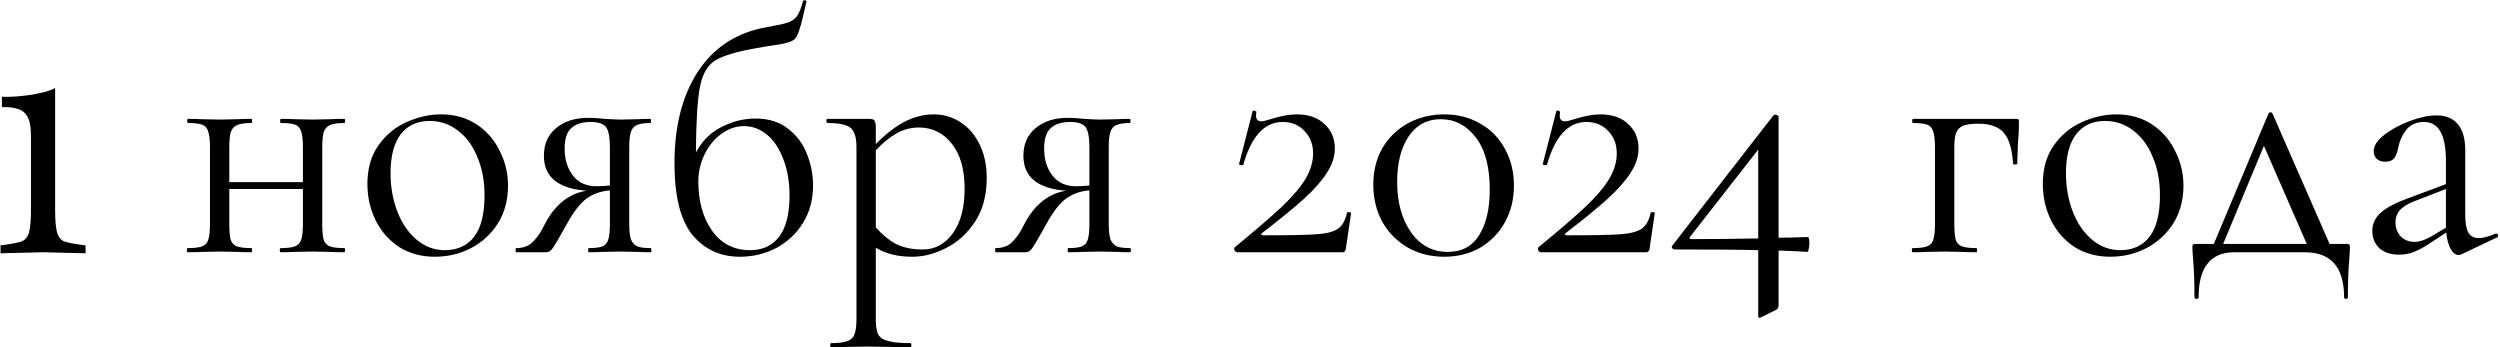 <?xml version="1.0" encoding="UTF-8"?> <svg xmlns="http://www.w3.org/2000/svg" width="1447" height="201" viewBox="0 0 1447 201" fill="none"><path d="M0.316 146.6V142L3.516 141.6C7.383 141.067 10.316 140.467 12.316 139.8C14.45 139 15.916 137.333 16.716 134.8C17.516 132.133 17.916 127.8 17.916 121.8V78.6C17.916 73.533 17.25 69.867 15.916 67.6C14.583 65.2 12.65 63.667 10.116 63C7.716 62.2 4.716 61.867 1.116 62V56C4.05 56.133 6.983 56.067 9.916 55.8C12.983 55.533 15.916 55.2 18.716 54.8C21.383 54.267 23.85 53.733 26.116 53.2C28.383 52.533 30.316 51.8 31.916 51V121.8C31.916 127.8 32.316 132.133 33.116 134.8C33.916 137.333 35.316 139 37.316 139.8C39.45 140.467 42.45 141.067 46.316 141.6L49.516 142V146.6L24.916 146L0.316 146.6ZM199.324 143.6C199.591 143.6 199.724 144 199.724 144.8C199.724 145.6 199.591 146 199.324 146C195.858 146 193.124 145.933 191.124 145.8L181.124 145.6L170.324 145.8C168.458 145.933 165.858 146 162.524 146C162.124 146 161.924 145.6 161.924 144.8C161.924 144 162.124 143.6 162.524 143.6C166.258 143.6 168.991 143.267 170.724 142.6C172.458 141.933 173.658 140.667 174.324 138.8C174.991 136.8 175.324 133.8 175.324 129.8V109.4H132.724V129.8C132.724 133.8 132.991 136.8 133.524 138.8C134.191 140.667 135.391 141.933 137.124 142.6C138.991 143.267 141.791 143.6 145.524 143.6C145.791 143.6 145.924 144 145.924 144.8C145.924 145.6 145.791 146 145.524 146C142.058 146 139.324 145.933 137.324 145.8L127.324 145.6L116.724 145.8C114.858 145.933 112.191 146 108.724 146C108.324 146 108.124 145.6 108.124 144.8C108.124 144 108.324 143.6 108.724 143.6C112.458 143.6 115.191 143.267 116.924 142.6C118.791 141.933 119.991 140.667 120.524 138.8C121.191 136.8 121.524 133.8 121.524 129.8V85C121.524 81 121.191 78.067 120.524 76.2C119.991 74.2 118.858 72.867 117.124 72.2C115.391 71.533 112.658 71.2 108.924 71.2C108.524 71.2 108.324 70.8 108.324 70C108.324 69.2 108.524 68.8 108.924 68.8C112.258 68.8 114.858 68.867 116.724 69L127.324 69.2L137.524 69C139.524 68.867 142.191 68.8 145.524 68.8C145.791 68.8 145.924 69.2 145.924 70C145.924 70.8 145.791 71.2 145.524 71.2C141.791 71.2 138.991 71.6 137.124 72.4C135.391 73.2 134.191 74.6 133.524 76.6C132.991 78.467 132.724 81.4 132.724 85.4V105.4H175.324V85C175.324 81 174.991 78.067 174.324 76.2C173.791 74.2 172.658 72.867 170.924 72.2C169.191 71.533 166.458 71.2 162.724 71.2C162.324 71.2 162.124 70.8 162.124 70C162.124 69.2 162.324 68.8 162.724 68.8C166.058 68.8 168.658 68.867 170.524 69L181.124 69.2L191.324 69C193.324 68.867 195.991 68.8 199.324 68.8C199.591 68.8 199.724 69.2 199.724 70C199.724 70.8 199.591 71.2 199.324 71.2C195.591 71.2 192.791 71.6 190.924 72.4C189.191 73.2 187.991 74.6 187.324 76.6C186.791 78.467 186.524 81.4 186.524 85.4V129.8C186.524 133.8 186.791 136.8 187.324 138.8C187.991 140.667 189.191 141.933 190.924 142.6C192.791 143.267 195.591 143.6 199.324 143.6ZM251.649 148.6C243.916 148.6 237.049 146.733 231.049 143C225.183 139.133 220.649 134 217.449 127.6C214.249 121.067 212.649 114 212.649 106.4C212.649 97.733 214.716 90.4 218.849 84.4C223.116 78.267 228.516 73.733 235.049 70.8C241.716 67.733 248.449 66.2 255.249 66.2C263.116 66.2 269.983 68.133 275.849 72C281.716 75.867 286.183 81 289.249 87.4C292.449 93.667 294.049 100.333 294.049 107.4C294.049 115.667 292.116 122.933 288.249 129.2C284.383 135.333 279.183 140.133 272.649 143.6C266.249 146.933 259.249 148.6 251.649 148.6ZM257.449 144.8C264.783 144.8 270.449 142.2 274.449 137C278.449 131.8 280.449 123.8 280.449 113C280.449 104.733 279.049 97.333 276.249 90.8C273.583 84.267 269.849 79.2 265.049 75.6C260.249 71.867 254.783 70 248.649 70C241.449 70 235.849 72.6 231.849 77.8C227.983 83 226.049 90.467 226.049 100.2C226.049 108.333 227.383 115.8 230.049 122.6C232.716 129.4 236.449 134.8 241.249 138.8C246.049 142.8 251.449 144.8 257.449 144.8ZM376.609 143.6C376.875 143.6 377.009 144 377.009 144.8C377.009 145.6 376.875 146 376.609 146C373.542 146 371.142 145.933 369.409 145.8L359.209 145.6L348.609 145.8C346.742 145.933 344.142 146 340.809 146C340.542 146 340.409 145.6 340.409 144.8C340.409 144 340.542 143.6 340.809 143.6C344.409 143.6 347.009 143.267 348.609 142.6C350.342 141.933 351.475 140.667 352.009 138.8C352.675 136.933 353.009 133.933 353.009 129.8V110.2C347.809 110.6 343.275 112.2 339.409 115C335.675 117.8 331.875 122.733 328.009 129.8L326.009 133.4C322.942 138.867 320.875 142.333 319.809 143.8C318.742 145.267 317.542 146 316.209 146H298.809C298.542 146 298.409 145.6 298.409 144.8C298.409 144 298.542 143.6 298.809 143.6C302.942 143.6 306.209 142.333 308.609 139.8C311.009 137.267 312.809 134.733 314.009 132.2C315.342 129.667 316.209 128.067 316.609 127.4C319.409 122.6 322.742 118.733 326.609 115.8C330.609 112.867 334.942 111.067 339.609 110.4C323.075 109.2 314.809 102.467 314.809 90.2C314.809 83.4 317.142 78.067 321.809 74.2C326.609 70.2 332.809 68.2 340.409 68.2C343.475 68.2 346.675 68.4 350.009 68.8C354.275 69.067 357.342 69.2 359.209 69.2L369.209 69C370.942 68.867 373.342 68.8 376.409 68.8C376.675 68.8 376.809 69.2 376.809 70C376.809 70.8 376.675 71.2 376.409 71.2C372.942 71.2 370.342 71.6 368.609 72.4C367.009 73.067 365.875 74.333 365.209 76.2C364.542 78.067 364.209 81 364.209 85V129.8C364.209 133.667 364.542 136.6 365.209 138.6C366.009 140.467 367.209 141.8 368.809 142.6C370.542 143.267 373.142 143.6 376.609 143.6ZM326.809 86C326.809 92.267 328.409 97.467 331.609 101.6C334.809 105.733 339.342 107.8 345.209 107.8C346.942 107.8 349.542 107.667 353.009 107.4V85.4C353.009 79.533 352.275 75.6 350.809 73.6C349.342 71.6 346.342 70.6 341.809 70.6C336.875 70.6 333.142 71.8 330.609 74.2C328.075 76.467 326.809 80.4 326.809 86ZM437.188 68.6C444.788 68.6 451.055 70.533 455.988 74.4C461.055 78.267 464.722 83.133 466.988 89C469.388 94.867 470.588 101 470.588 107.4C470.588 115.533 468.655 122.733 464.788 129C460.922 135.267 455.722 140.133 449.188 143.6C442.788 146.933 435.788 148.6 428.188 148.6C416.988 148.6 407.855 144.4 400.788 136C393.855 127.467 390.388 113.6 390.388 94.4C390.388 72.933 394.922 55.267 403.988 41.4C413.188 27.4 426.322 18.867 443.388 15.8C449.522 14.733 453.788 13.8 456.188 13C458.588 12.067 460.322 10.8 461.388 9.2C462.588 7.467 463.722 4.6 464.788 0.6C464.922 0.2 465.322 0.067 465.988 0.2C466.655 0.333 466.922 0.6 466.788 1C465.455 6.467 464.788 9.333 464.788 9.6C463.055 16.933 461.455 21.267 459.988 22.6C458.655 23.933 455.522 25 450.588 25.8C445.788 26.467 441.655 27.133 438.188 27.8C426.588 29.8 418.522 32.2 413.988 35C409.588 37.667 406.655 42.667 405.188 50C403.722 57.2 402.922 69.933 402.788 88.2C406.522 81.4 411.522 76.467 417.788 73.4C424.188 70.2 430.655 68.6 437.188 68.6ZM434.188 144.8C441.388 144.8 446.988 142.2 450.988 137C454.988 131.667 456.988 123.733 456.988 113.2C456.988 105.333 455.788 98.333 453.388 92.2C451.122 86.067 447.988 81.333 443.988 78C439.988 74.667 435.522 73 430.588 73C425.922 73 421.522 74.533 417.388 77.6C413.388 80.533 410.188 84.467 407.788 89.4C405.388 94.333 404.188 99.533 404.188 105C404.188 116.467 406.855 126 412.188 133.6C417.522 141.067 424.855 144.8 434.188 144.8ZM540.515 66.2C545.982 66.2 551.048 67.667 555.715 70.6C560.382 73.533 564.115 77.8 566.915 83.4C569.715 89 571.115 95.533 571.115 103C571.115 113 568.848 121.467 564.315 128.4C559.782 135.2 554.182 140.267 547.515 143.6C540.982 146.933 534.515 148.6 528.115 148.6C523.848 148.6 520.115 148.2 516.915 147.4C513.715 146.733 510.382 145.4 506.915 143.4V184.8C506.915 188.8 507.382 191.733 508.315 193.6C509.382 195.467 511.315 196.733 514.115 197.4C516.915 198.2 521.182 198.6 526.915 198.6C527.315 198.6 527.515 199 527.515 199.8C527.515 200.6 527.315 201 526.915 201C522.248 201 518.582 200.933 515.915 200.8L501.315 200.6L489.515 200.8C487.515 200.933 484.715 201 481.115 201C480.715 201 480.515 200.6 480.515 199.8C480.515 199 480.715 198.6 481.115 198.6C485.382 198.6 488.515 198.2 490.515 197.4C492.515 196.733 493.848 195.467 494.515 193.6C495.315 191.733 495.715 188.8 495.715 184.8V85C495.715 81.133 495.182 78.267 494.115 76.4C493.182 74.4 491.515 73.067 489.115 72.4C486.848 71.6 483.448 71.2 478.915 71.2C478.515 71.2 478.315 70.8 478.315 70C478.315 69.2 478.515 68.8 478.915 68.8H503.115C504.715 68.8 505.715 69.133 506.115 69.8C506.648 70.467 506.915 71.867 506.915 74V83.4C512.648 77.533 518.248 73.2 523.715 70.4C529.182 67.6 534.782 66.2 540.515 66.2ZM534.115 144.4C541.182 144.4 546.982 141.267 551.515 135C556.048 128.733 558.315 120.133 558.315 109.2C558.315 98 555.848 89.333 550.915 83.2C545.982 76.933 539.648 73.8 531.915 73.8C527.248 73.8 522.915 74.933 518.915 77.2C514.915 79.467 510.915 82.733 506.915 87V131.6C510.515 135.733 514.382 138.933 518.515 141.2C522.782 143.333 527.982 144.4 534.115 144.4ZM654.148 143.6C654.414 143.6 654.548 144 654.548 144.8C654.548 145.6 654.414 146 654.148 146C651.081 146 648.681 145.933 646.948 145.8L636.748 145.6L626.148 145.8C624.281 145.933 621.681 146 618.348 146C618.081 146 617.948 145.6 617.948 144.8C617.948 144 618.081 143.6 618.348 143.6C621.948 143.6 624.548 143.267 626.148 142.6C627.881 141.933 629.014 140.667 629.548 138.8C630.214 136.933 630.548 133.933 630.548 129.8V110.2C625.348 110.6 620.814 112.2 616.948 115C613.214 117.8 609.414 122.733 605.548 129.8L603.548 133.4C600.481 138.867 598.414 142.333 597.348 143.8C596.281 145.267 595.081 146 593.748 146H576.348C576.081 146 575.948 145.6 575.948 144.8C575.948 144 576.081 143.6 576.348 143.6C580.481 143.6 583.748 142.333 586.148 139.8C588.548 137.267 590.348 134.733 591.548 132.2C592.881 129.667 593.748 128.067 594.148 127.4C596.948 122.6 600.281 118.733 604.148 115.8C608.148 112.867 612.481 111.067 617.148 110.4C600.614 109.2 592.348 102.467 592.348 90.2C592.348 83.4 594.681 78.067 599.348 74.2C604.148 70.2 610.348 68.2 617.948 68.2C621.014 68.2 624.214 68.4 627.548 68.8C631.814 69.067 634.881 69.2 636.748 69.2L646.748 69C648.481 68.867 650.881 68.8 653.948 68.8C654.214 68.8 654.348 69.2 654.348 70C654.348 70.8 654.214 71.2 653.948 71.2C650.481 71.2 647.881 71.6 646.148 72.4C644.548 73.067 643.414 74.333 642.748 76.2C642.081 78.067 641.748 81 641.748 85V129.8C641.748 133.667 642.081 136.6 642.748 138.6C643.548 140.467 644.748 141.8 646.348 142.6C648.081 143.267 650.681 143.6 654.148 143.6ZM604.348 86C604.348 92.267 605.948 97.467 609.148 101.6C612.348 105.733 616.881 107.8 622.748 107.8C624.481 107.8 627.081 107.667 630.548 107.4V85.4C630.548 79.533 629.814 75.6 628.348 73.6C626.881 71.6 623.881 70.6 619.348 70.6C614.414 70.6 610.681 71.8 608.148 74.2C605.614 76.467 604.348 80.4 604.348 86ZM714.802 143C726.536 133.4 735.602 125.6 742.002 119.6C748.402 113.467 753.002 108 755.802 103.2C758.602 98.4 760.002 93.6 760.002 88.8C760.002 83.467 758.336 79.133 755.002 75.8C751.802 72.333 747.602 70.6 742.402 70.6C731.869 70.6 724.269 78.867 719.602 95.4C719.602 95.533 719.336 95.6 718.802 95.6C717.602 95.6 717.069 95.333 717.202 94.8L725.002 64.4C725.002 64.133 725.269 64 725.802 64C726.202 64 726.536 64.133 726.802 64.4C727.202 64.533 727.336 64.667 727.202 64.8C727.069 65.333 727.002 66.067 727.002 67C727.002 69.133 728.002 70.2 730.002 70.2C731.202 70.2 733.202 69.733 736.002 68.8C741.469 67.067 746.336 66.2 750.602 66.2C757.402 66.2 762.736 68.067 766.602 71.8C770.602 75.4 772.602 80.133 772.602 86C772.602 90.667 771.069 95.333 768.002 100C765.069 104.667 760.669 109.667 754.802 115C749.069 120.2 741.002 126.8 730.602 134.8C730.069 135.2 729.869 135.533 730.002 135.8C730.269 136.067 730.736 136.2 731.402 136.2C746.069 136.2 756.269 136 762.002 135.6C767.736 135.2 771.869 134.133 774.402 132.4C776.936 130.667 778.669 127.6 779.602 123.2C779.602 122.933 779.936 122.8 780.602 122.8C781.536 122.8 782.002 123 782.002 123.4L779.002 143.8C779.002 144.333 778.802 144.867 778.402 145.4C778.136 145.8 777.736 146 777.202 146H716.202C715.536 146 715.002 145.667 714.602 145C714.202 144.2 714.269 143.533 714.802 143ZM835.871 148.6C828.004 148.6 820.938 146.8 814.671 143.2C808.538 139.6 803.671 134.667 800.071 128.4C796.604 122 794.871 114.8 794.871 106.8C794.871 98.933 796.604 91.933 800.071 85.8C803.671 79.667 808.604 74.867 814.871 71.4C821.138 67.933 828.204 66.2 836.071 66.2C843.804 66.2 850.738 68 856.871 71.6C863.004 75.067 867.738 79.933 871.071 86.2C874.538 92.467 876.271 99.533 876.271 107.4C876.271 115.267 874.538 122.333 871.071 128.6C867.604 134.867 862.804 139.8 856.671 143.4C850.538 146.867 843.604 148.6 835.871 148.6ZM838.071 145.8C846.071 145.8 852.071 142.6 856.071 136.2C860.204 129.667 862.271 120.867 862.271 109.8C862.271 96.467 859.538 86.333 854.071 79.4C848.738 72.467 842.004 69 833.871 69C826.004 69 819.804 72.333 815.271 79C810.871 85.667 808.671 94.4 808.671 105.2C808.671 117.067 811.338 126.8 816.671 134.4C822.004 142 829.138 145.8 838.071 145.8ZM890.584 143C902.317 133.4 911.384 125.6 917.784 119.6C924.184 113.467 928.784 108 931.584 103.2C934.384 98.4 935.784 93.6 935.784 88.8C935.784 83.467 934.117 79.133 930.784 75.8C927.584 72.333 923.384 70.6 918.184 70.6C907.65 70.6 900.05 78.867 895.384 95.4C895.384 95.533 895.117 95.6 894.584 95.6C893.384 95.6 892.85 95.333 892.984 94.8L900.784 64.4C900.784 64.133 901.05 64 901.584 64C901.984 64 902.317 64.133 902.584 64.4C902.984 64.533 903.117 64.667 902.984 64.8C902.85 65.333 902.784 66.067 902.784 67C902.784 69.133 903.784 70.2 905.784 70.2C906.984 70.2 908.984 69.733 911.784 68.8C917.25 67.067 922.117 66.2 926.384 66.2C933.184 66.2 938.517 68.067 942.384 71.8C946.384 75.4 948.384 80.133 948.384 86C948.384 90.667 946.85 95.333 943.784 100C940.85 104.667 936.45 109.667 930.584 115C924.85 120.2 916.784 126.8 906.384 134.8C905.85 135.2 905.65 135.533 905.784 135.8C906.05 136.067 906.517 136.2 907.184 136.2C921.85 136.2 932.05 136 937.784 135.6C943.517 135.2 947.65 134.133 950.184 132.4C952.717 130.667 954.45 127.6 955.384 123.2C955.384 122.933 955.717 122.8 956.384 122.8C957.317 122.8 957.784 123 957.784 123.4L954.784 143.8C954.784 144.333 954.584 144.867 954.184 145.4C953.917 145.8 953.517 146 952.984 146H891.984C891.317 146 890.784 145.667 890.384 145C889.984 144.2 890.05 143.533 890.584 143ZM1046.45 137.2C1046.99 137.2 1047.25 138.467 1047.25 141C1047.25 142.067 1047.12 143.133 1046.85 144.2C1046.72 145.267 1046.52 145.8 1046.25 145.8C1042.25 145.533 1036.65 145.267 1029.45 145V176.6C1029.45 178.067 1028.92 179 1027.85 179.4L1019.45 183.6C1018.65 183.867 1018.25 184 1018.25 184C1017.85 184 1017.65 183.467 1017.65 182.4V144.8C1009.25 144.533 993.186 144.4 969.452 144.4C968.786 144.4 968.252 144.133 967.852 143.6C967.452 143.067 967.519 142.533 968.052 142L1026.45 66.8C1026.72 66.533 1027.12 66.4 1027.65 66.4C1028.05 66.4 1028.45 66.533 1028.85 66.8C1029.25 66.933 1029.45 67.2 1029.45 67.6V137.6C1032.52 137.6 1038.19 137.467 1046.45 137.2ZM979.252 138.4C990.719 138.4 1003.52 138.267 1017.65 138V86.6L978.252 137C977.852 137.4 977.719 137.733 977.852 138C978.119 138.267 978.586 138.4 979.252 138.4ZM1166.96 68.8C1167.76 68.8 1168.23 68.933 1168.36 69.2C1168.5 69.333 1168.56 69.8 1168.56 70.6C1168.56 73.267 1168.5 75.667 1168.36 77.8C1168.23 79.8 1168.1 81.533 1167.96 83L1167.56 94.8C1167.56 95.067 1167.16 95.2 1166.36 95.2C1165.7 95.2 1165.3 95.067 1165.16 94.8C1164.63 86.267 1162.83 80.267 1159.76 76.8C1156.7 73.333 1151.83 71.6 1145.16 71.6C1141.16 71.6 1138.16 72 1136.16 72.8C1134.3 73.6 1132.96 75 1132.16 77C1131.5 78.867 1131.16 81.667 1131.16 85.4V129.8C1131.16 133.8 1131.43 136.8 1131.96 138.8C1132.63 140.667 1133.83 141.933 1135.56 142.6C1137.43 143.267 1140.23 143.6 1143.96 143.6C1144.23 143.6 1144.36 144 1144.36 144.8C1144.36 145.6 1144.23 146 1143.96 146C1140.5 146 1137.76 145.933 1135.76 145.8L1125.76 145.6L1115.16 145.8C1113.3 145.933 1110.63 146 1107.16 146C1106.76 146 1106.56 145.6 1106.56 144.8C1106.56 144 1106.76 143.6 1107.16 143.6C1110.9 143.6 1113.63 143.267 1115.36 142.6C1117.23 141.933 1118.43 140.667 1118.96 138.8C1119.63 136.8 1119.96 133.8 1119.96 129.8V85C1119.96 81 1119.63 78.067 1118.96 76.2C1118.43 74.2 1117.3 72.867 1115.56 72.2C1113.83 71.533 1111.1 71.2 1107.36 71.2C1106.96 71.2 1106.76 70.8 1106.76 70C1106.76 69.2 1106.96 68.8 1107.36 68.8H1166.96ZM1221.38 148.6C1213.64 148.6 1206.78 146.733 1200.78 143C1194.91 139.133 1190.38 134 1187.18 127.6C1183.98 121.067 1182.38 114 1182.38 106.4C1182.38 97.733 1184.44 90.4 1188.58 84.4C1192.84 78.267 1198.24 73.733 1204.78 70.8C1211.44 67.733 1218.18 66.2 1224.98 66.2C1232.84 66.2 1239.71 68.133 1245.58 72C1251.44 75.867 1255.91 81 1258.98 87.4C1262.18 93.667 1263.78 100.333 1263.78 107.4C1263.78 115.667 1261.84 122.933 1257.98 129.2C1254.11 135.333 1248.91 140.133 1242.38 143.6C1235.98 146.933 1228.98 148.6 1221.38 148.6ZM1227.18 144.8C1234.51 144.8 1240.18 142.2 1244.18 137C1248.18 131.8 1250.18 123.8 1250.18 113C1250.18 104.733 1248.78 97.333 1245.98 90.8C1243.31 84.267 1239.58 79.2 1234.78 75.6C1229.98 71.867 1224.51 70 1218.38 70C1211.18 70 1205.58 72.6 1201.58 77.8C1197.71 83 1195.78 90.467 1195.78 100.2C1195.78 108.333 1197.11 115.8 1199.78 122.6C1202.44 129.4 1206.18 134.8 1210.98 138.8C1215.78 142.8 1221.18 144.8 1227.18 144.8ZM1358.16 141.2C1359.1 141.2 1359.63 141.333 1359.76 141.6C1360.03 141.733 1360.16 142.4 1360.16 143.6C1360.16 144.4 1360.03 146.533 1359.76 150C1359.23 155.867 1358.96 163.2 1358.96 172C1358.96 172.667 1358.56 173 1357.76 173C1357.1 173 1356.76 172.667 1356.76 172C1356.76 154.667 1349.16 146 1333.96 146H1293.36C1279.5 146 1272.56 154.667 1272.56 172C1272.56 172.667 1272.16 173 1271.36 173C1270.56 173 1270.16 172.667 1270.16 172C1270.16 163.2 1269.9 155.867 1269.36 150C1269.1 146.8 1268.96 144.667 1268.96 143.6C1268.96 142.4 1269.03 141.733 1269.16 141.6C1269.43 141.333 1270.03 141.2 1270.96 141.2H1281.36L1312.96 65.8C1313.23 65.267 1313.63 65 1314.16 65C1314.7 65 1315.1 65.267 1315.36 65.8L1348.36 141.2H1358.16ZM1286.76 141.2H1335.16L1310.36 84.4L1286.76 141.2ZM1444.89 135.2C1445.43 135.2 1445.76 135.533 1445.89 136.2C1446.03 136.733 1445.83 137.133 1445.29 137.4L1424.69 147.2C1424.16 147.467 1423.63 147.6 1423.09 147.6C1421.36 147.6 1419.83 146.467 1418.49 144.2C1417.16 141.8 1416.29 138.6 1415.89 134.6L1405.49 141.4C1402.16 143.533 1399.23 145.067 1396.69 146C1394.16 146.933 1391.49 147.4 1388.69 147.4C1383.76 147.4 1379.89 146.133 1377.09 143.6C1374.43 140.933 1373.09 137.6 1373.09 133.6C1373.09 129.6 1374.69 126.133 1377.89 123.2C1381.09 120.267 1386.36 117.467 1393.69 114.8L1415.69 106.6V93C1415.69 78.067 1411.49 70.6 1403.09 70.6C1398.56 70.6 1395.09 72.133 1392.69 75.2C1390.43 78.133 1388.89 81.533 1388.09 85.4C1387.69 87.8 1386.96 89.8 1385.89 91.4C1384.83 92.867 1383.03 93.6 1380.49 93.6C1378.36 93.6 1376.69 93 1375.49 91.8C1374.43 90.6 1373.89 89.2 1373.89 87.6C1373.89 84.4 1375.96 81.2 1380.09 78C1384.23 74.8 1389.16 72.133 1394.89 70C1400.63 67.867 1405.76 66.8 1410.29 66.8C1415.76 66.8 1419.89 68.533 1422.69 72C1425.49 75.467 1426.89 80.467 1426.89 87V124.4C1426.89 129.067 1427.49 132.467 1428.69 134.6C1429.89 136.733 1431.89 137.8 1434.69 137.8C1437.23 137.8 1440.49 136.933 1444.49 135.2H1444.89ZM1415.69 131.8V130.8V109.4L1397.09 116.6C1393.36 118.067 1390.63 119.8 1388.89 121.8C1387.29 123.667 1386.49 125.933 1386.49 128.6C1386.49 131.8 1387.49 134.533 1389.49 136.8C1391.63 138.933 1394.36 140 1397.69 140C1400.36 140 1403.56 138.933 1407.29 136.8L1415.69 131.8Z" fill="black"></path></svg> 